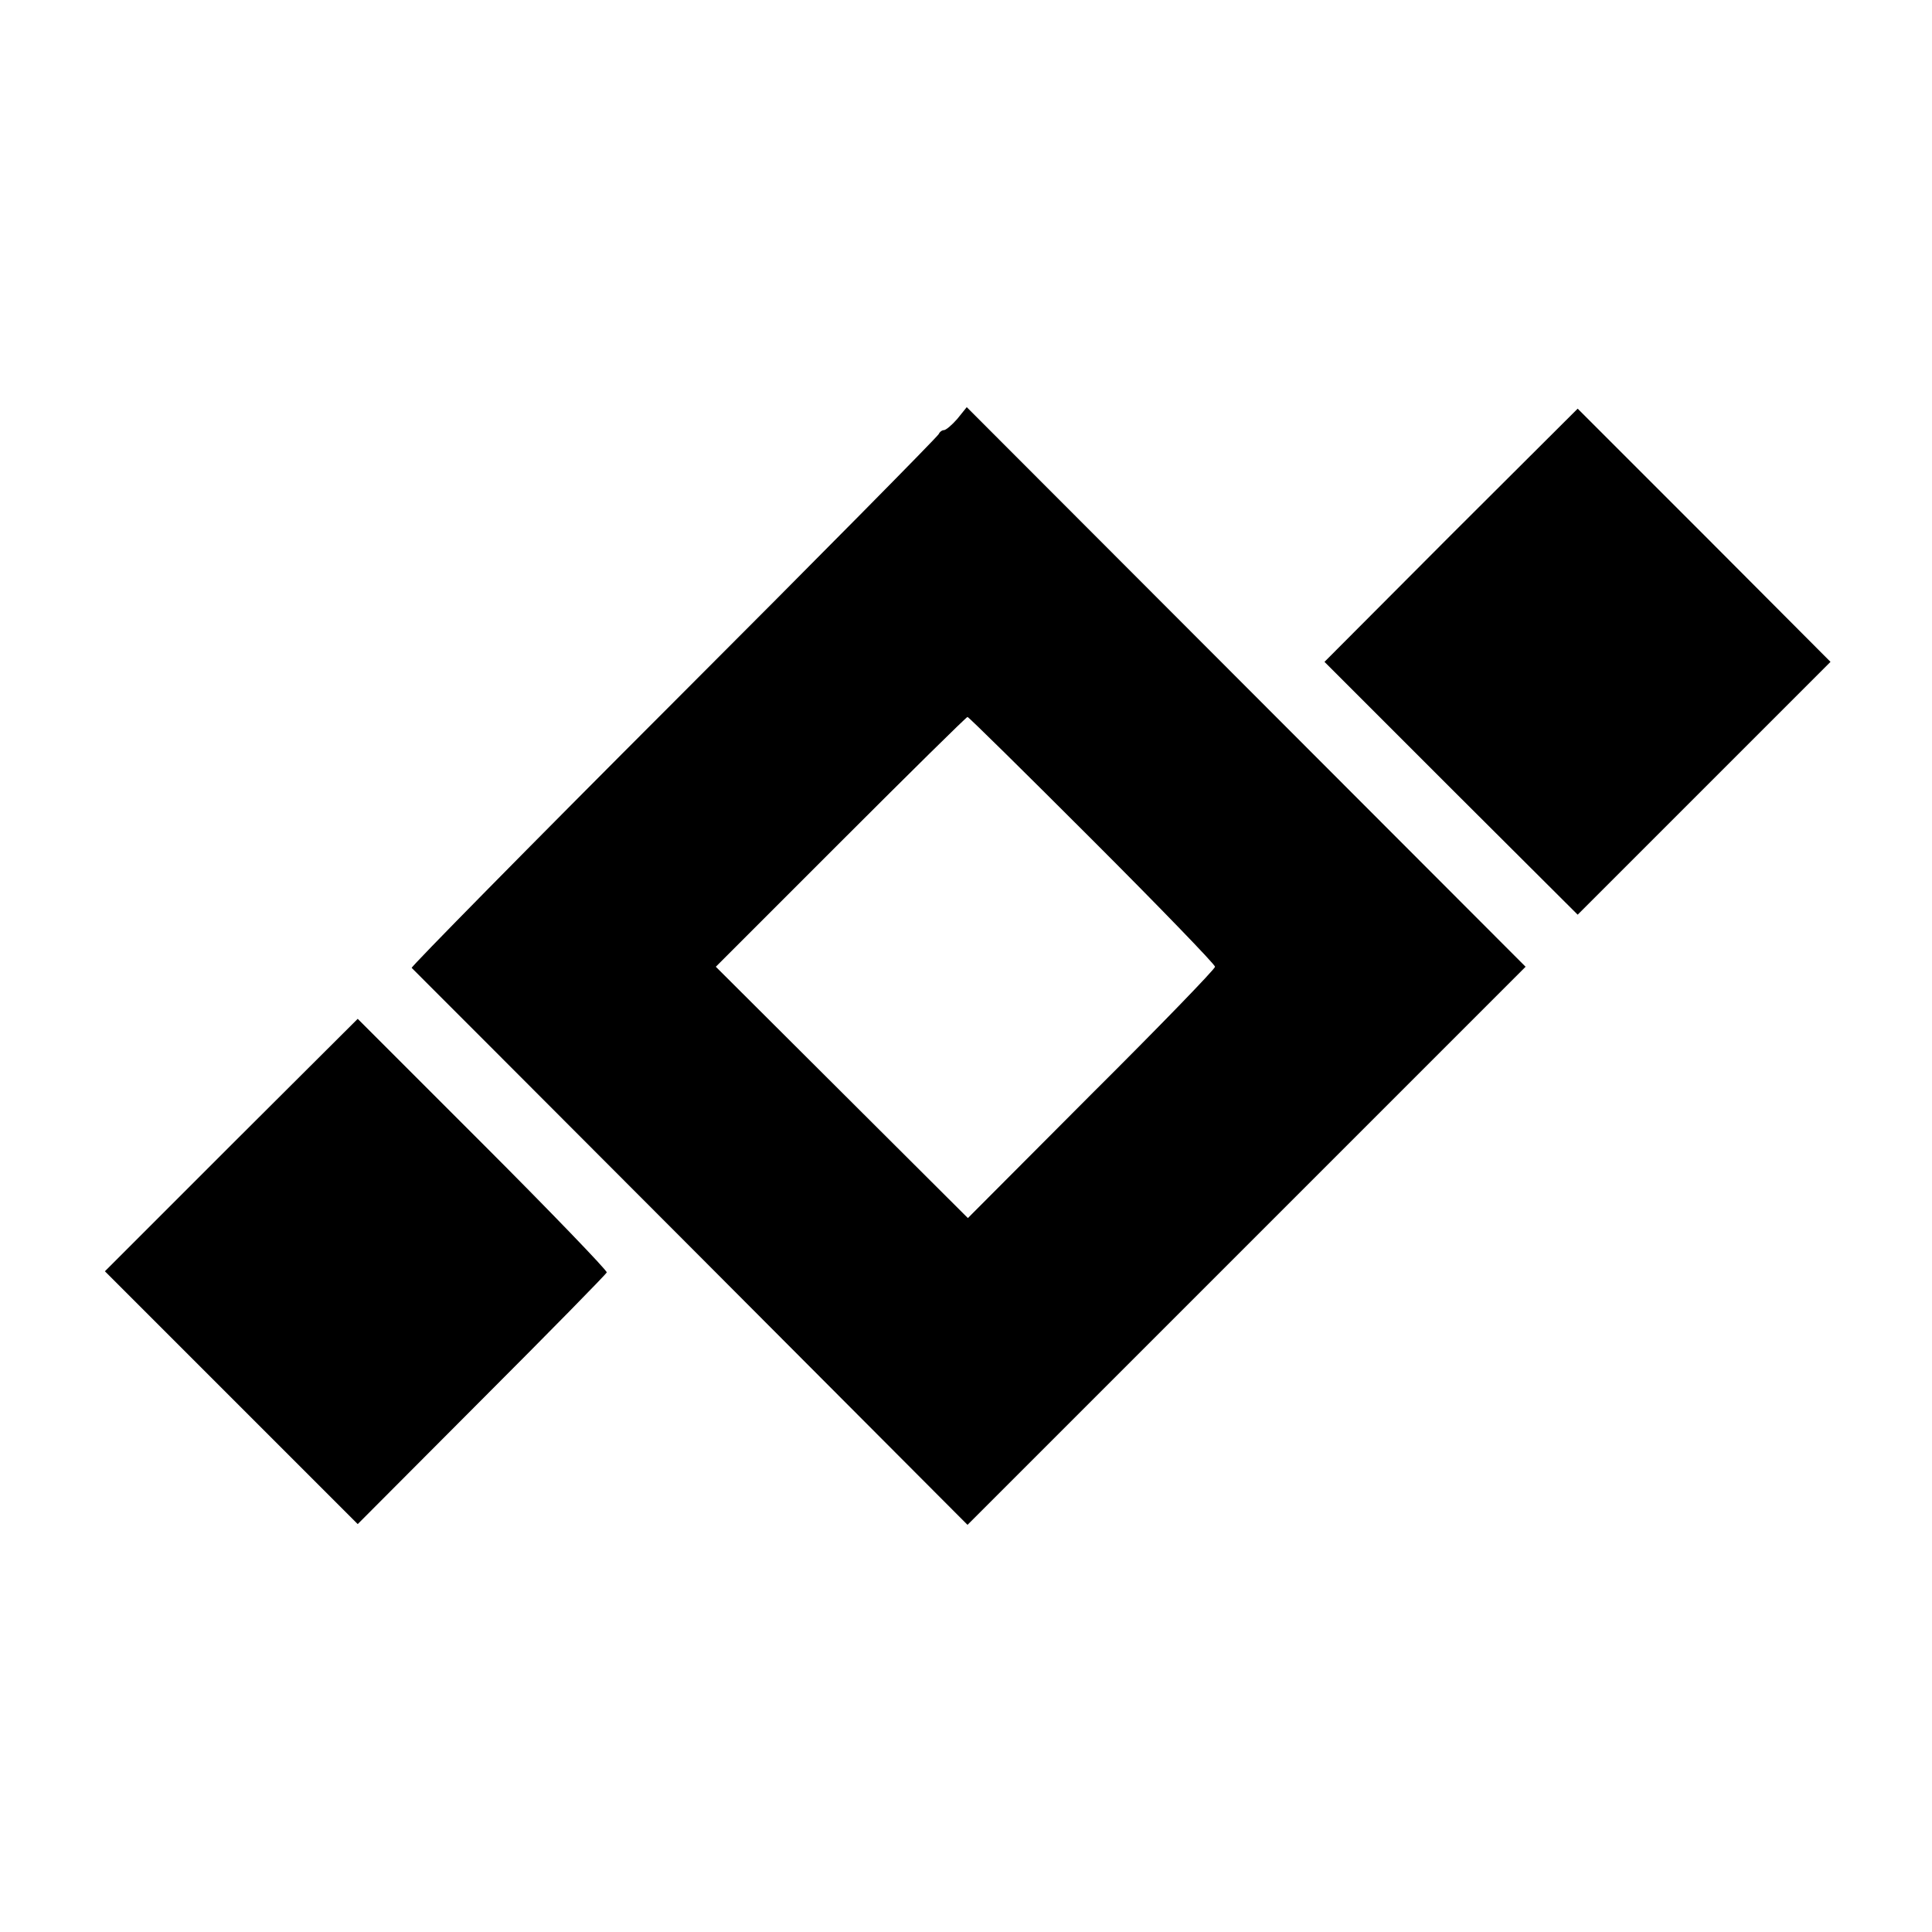 <?xml version="1.0" standalone="no"?>
<!DOCTYPE svg PUBLIC "-//W3C//DTD SVG 20010904//EN"
 "http://www.w3.org/TR/2001/REC-SVG-20010904/DTD/svg10.dtd">
<svg version="1.0" xmlns="http://www.w3.org/2000/svg"
 width="512pt" height="512pt" viewBox="0 0 512 512"
 preserveAspectRatio="xMidYMid meet">
<g transform="translate(0,512) scale(0.1,-0.1)"
fill="#000000" stroke="none">
<path d="M2537 4010 c-14 -16 -30 -30 -36 -30 -5 0 -11 -5 -13 -10 -2 -6 -318
-326 -702 -710 -385 -385 -697 -702 -695 -705 2 -2 335 -335 739 -740 l734
-736 740 740 739 739 -740 741 -741 742 -25 -31z m358 -1116 c179 -179 325
-330 325 -336 0 -6 -147 -158 -328 -338 l-327 -328 -334 333 -334 333 331 331
c182 182 333 331 336 331 3 0 152 -147 331 -326z"/>
<path d="M3845 3702 l-335 -336 335 -335 336 -335 335 335 335 335 -335 336
-335 335 -336 -335z"/>
<path d="M613 2086 l-335 -335 335 -335 335 -335 328 329 c181 181 330 333
332 338 1 5 -146 158 -329 341 l-331 331 -335 -334z"/>
</g>
</svg>
